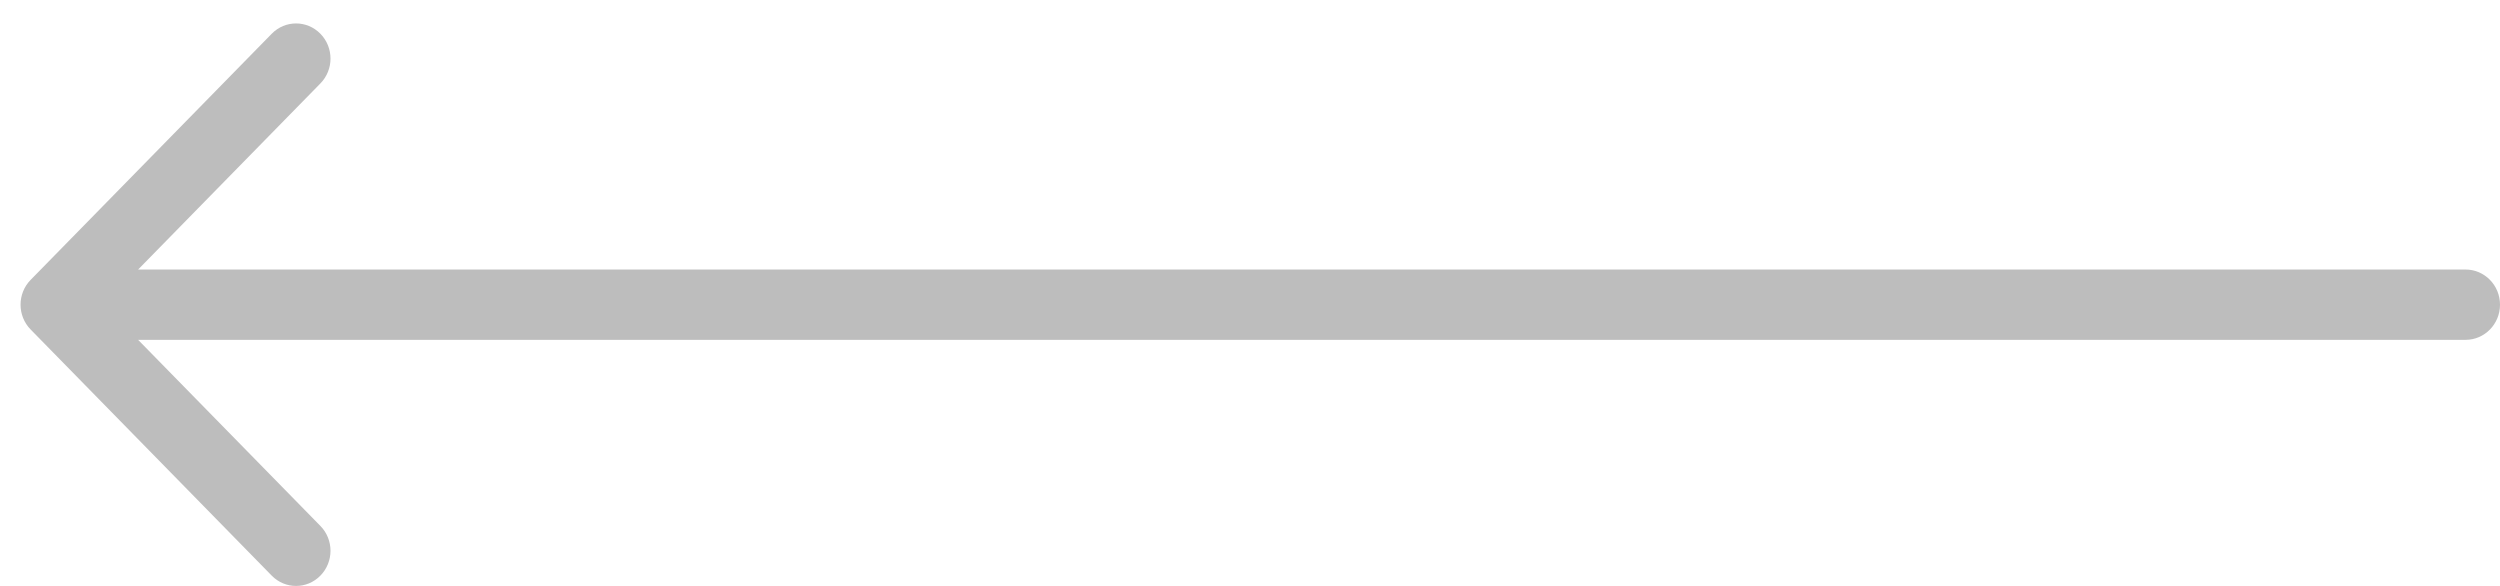 <svg width="64" height="15" viewBox="0 0 64 15" fill="none" xmlns="http://www.w3.org/2000/svg">
<path fill-rule="evenodd" clip-rule="evenodd" d="M8.202 14.736C7.858 15.088 7.3 15.088 6.956 14.736L0.785 8.436C0.44 8.085 0.44 7.515 0.785 7.164L6.956 0.864C7.3 0.512 7.858 0.512 8.202 0.864C8.547 1.215 8.547 1.785 8.202 2.136L3.536 6.9L63.118 6.9C63.605 6.9 64 7.303 64 7.8C64 8.297 63.605 8.7 63.118 8.7L3.536 8.7L8.202 13.464C8.547 13.815 8.547 14.385 8.202 14.736Z" fill="#BDBDBD"/>
</svg>
